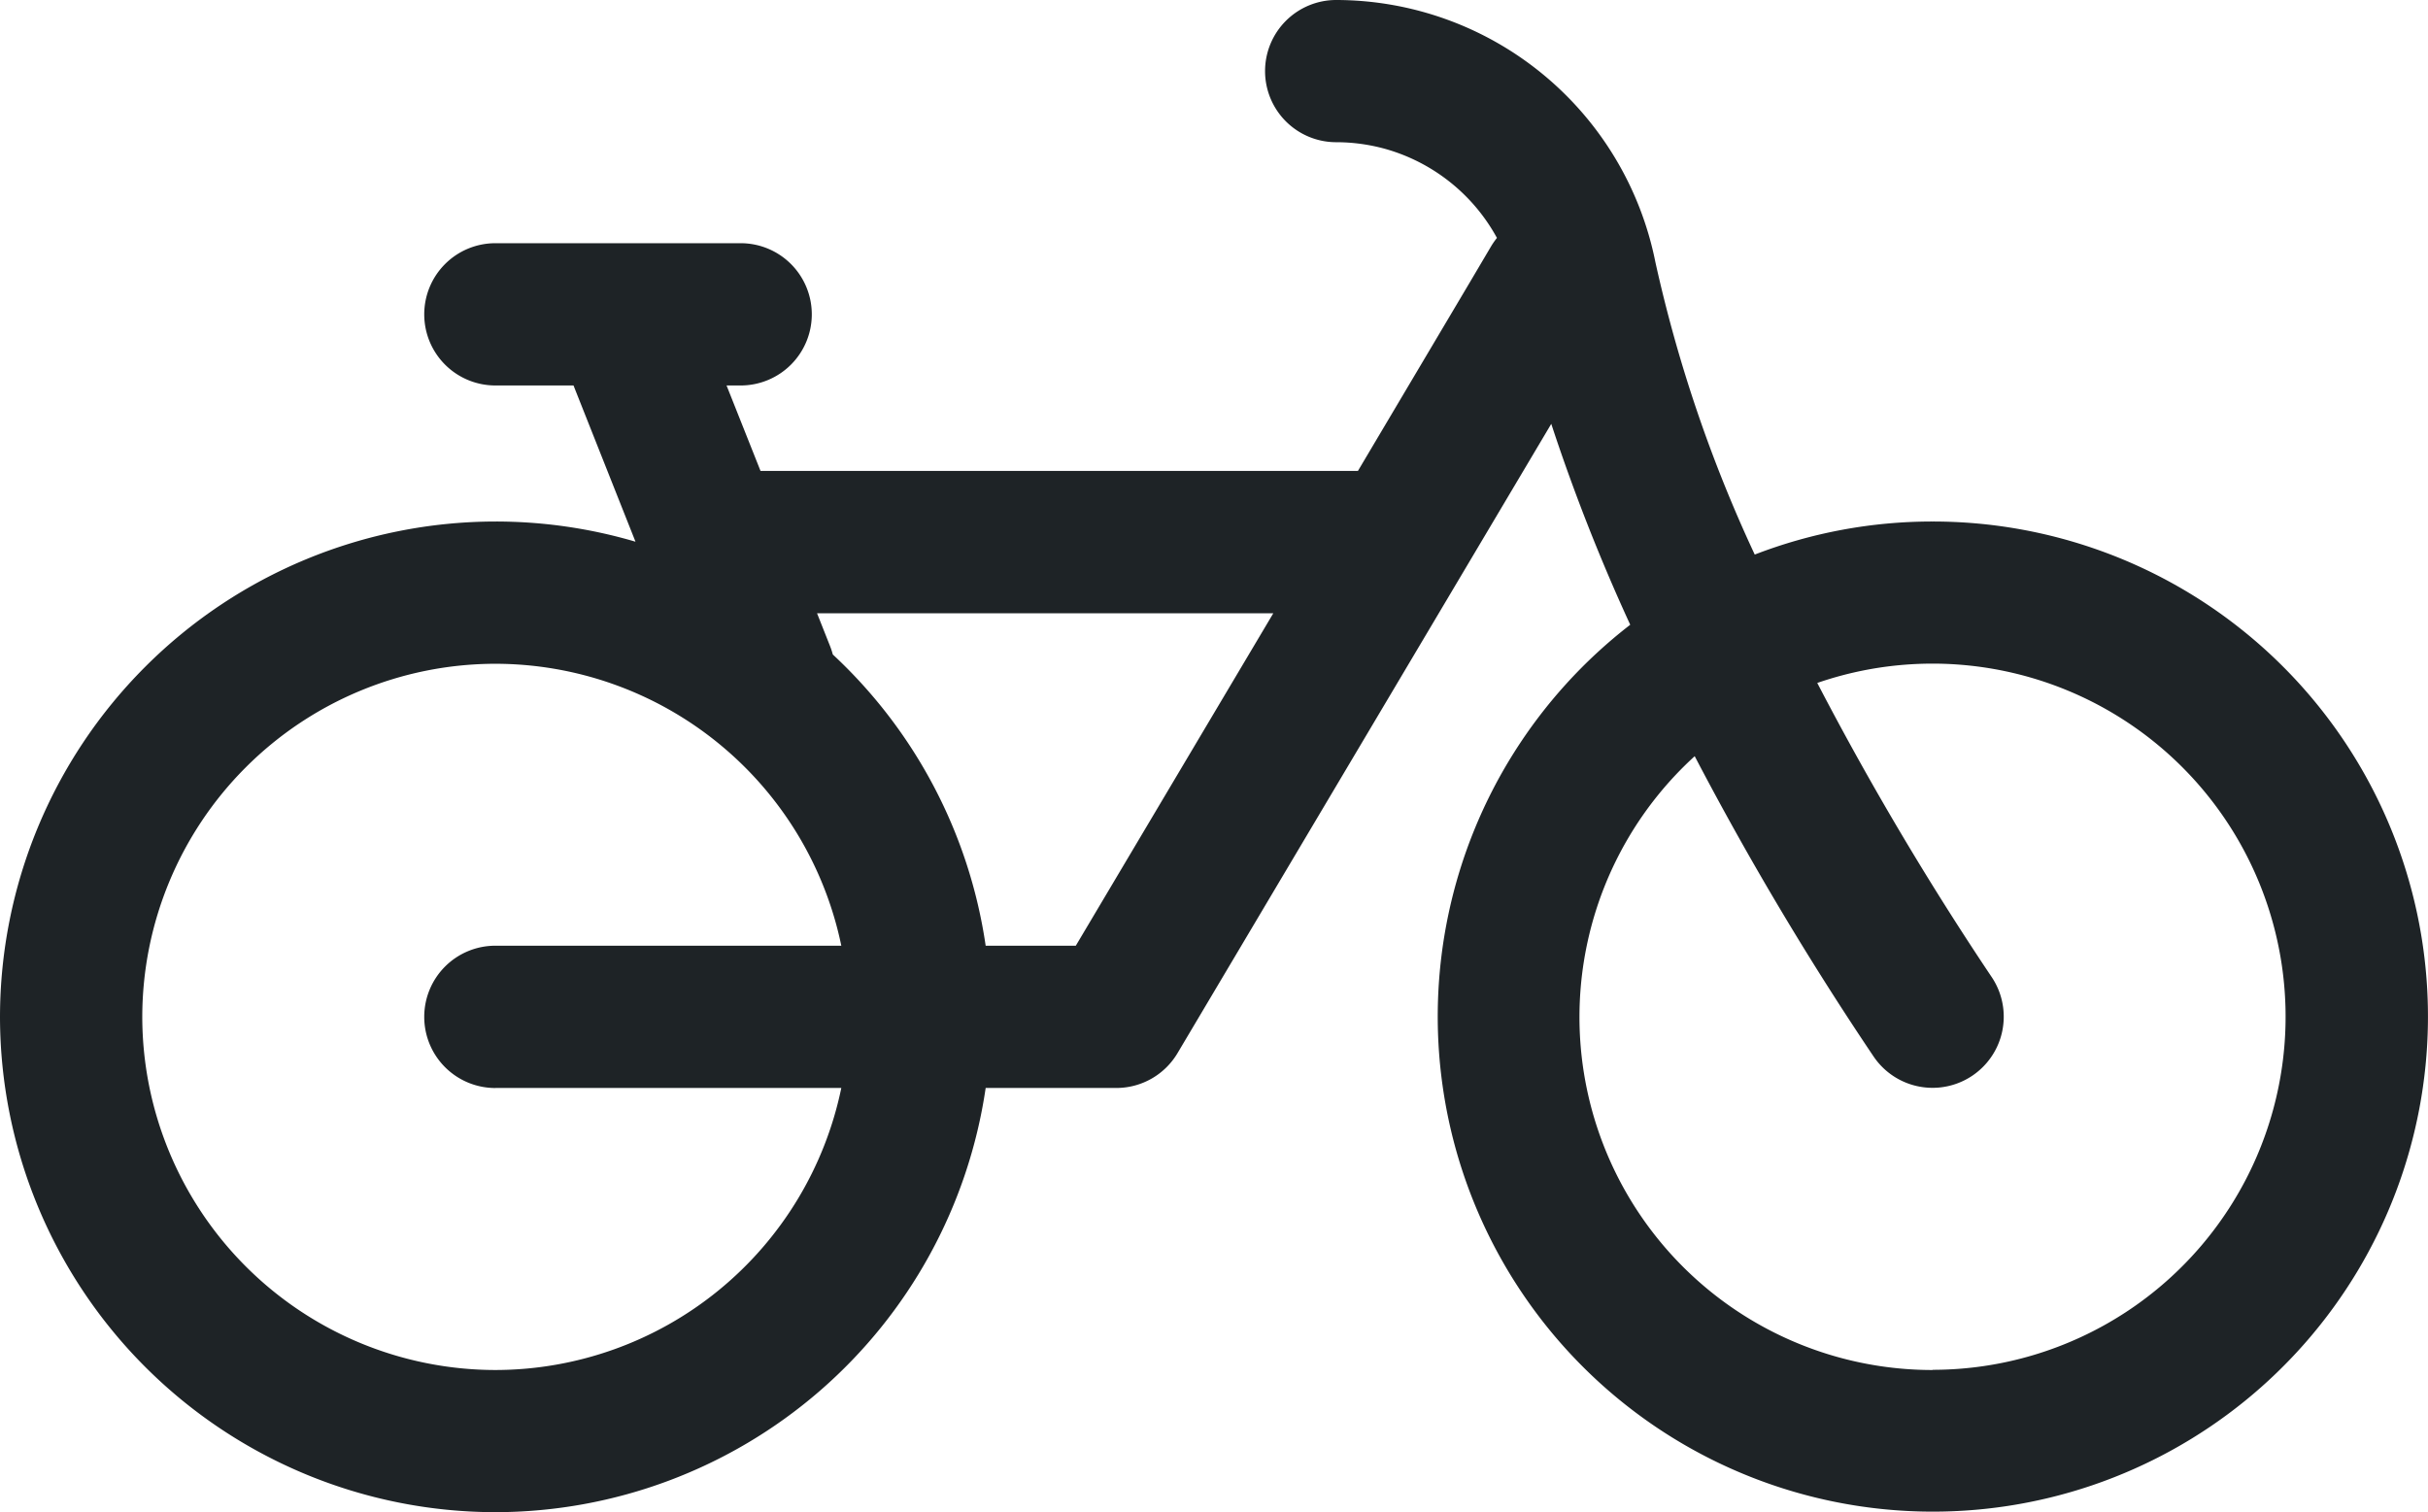 <svg xmlns="http://www.w3.org/2000/svg" xmlns:xlink="http://www.w3.org/1999/xlink" width="50.02" height="31.157" viewBox="0 0 50.02 31.157">
  <defs>
    <clipPath id="clip-path">
      <path id="Path_164" data-name="Path 164" d="M0,13.725H50.02V-17.432H0Z" transform="translate(0 17.432)" fill="none"/>
    </clipPath>
  </defs>
  <g id="Group_144" data-name="Group 144" transform="translate(0 17.432)">
    <g id="Group_143" data-name="Group 143" transform="translate(0 -17.432)" clip-path="url(#clip-path)">
      <g id="Group_142" data-name="Group 142" transform="translate(0 -0.001)">
        <path id="Path_163" data-name="Path 163" d="M17.539,4.734a10.148,10.148,0,0,0-3.664.681A29.015,29.015,0,0,1,11.828-.611a6.715,6.715,0,0,0-6.576-5.4A1.465,1.465,0,0,0,3.787-4.546,1.465,1.465,0,0,0,5.252-3.081a3.8,3.8,0,0,1,1.012.138,3.792,3.792,0,0,1,2.3,1.834,1.653,1.653,0,0,0-.111.157L8-.185,5.7,3.692H-6.607l-.7-1.761h.291A1.465,1.465,0,0,0-5.551.467,1.465,1.465,0,0,0-7.016-1h-5.053A1.465,1.465,0,0,0-13.535.467a1.465,1.465,0,0,0,1.466,1.464h1.609L-9.183,5.15a10.19,10.19,0,0,0-2.887-.416A10.217,10.217,0,0,0-22.275,14.94,10.216,10.216,0,0,0-12.069,25.145a10.221,10.221,0,0,0,10.1-8.74H.723a1.466,1.466,0,0,0,1.26-.717l7.7-12.966A39.107,39.107,0,0,0,11.31,6.861a10.2,10.2,0,1,0,6.229-2.127M-12.069,16.405h7.126a7.286,7.286,0,0,1-7.126,5.811,7.284,7.284,0,0,1-7.275-7.276,7.283,7.283,0,0,1,7.275-7.275,7.286,7.286,0,0,1,7.126,5.809h-7.126a1.465,1.465,0,0,0-1.466,1.466,1.465,1.465,0,0,0,1.466,1.466M-.112,13.474H-1.969a10.2,10.2,0,0,0-3.149-6A1.541,1.541,0,0,0-5.175,7.3l-.268-.676h9.4Zm17.65,8.742a7.272,7.272,0,0,1-4.9-12.647,65.01,65.01,0,0,0,3.694,6.2,1.466,1.466,0,1,0,2.413-1.666,63.672,63.672,0,0,1-3.582-6.043,7.275,7.275,0,1,1,2.375,14.152" transform="translate(22.275 6.012)" fill="#1e2326"/>
      </g>
    </g>
  </g>
</svg>
